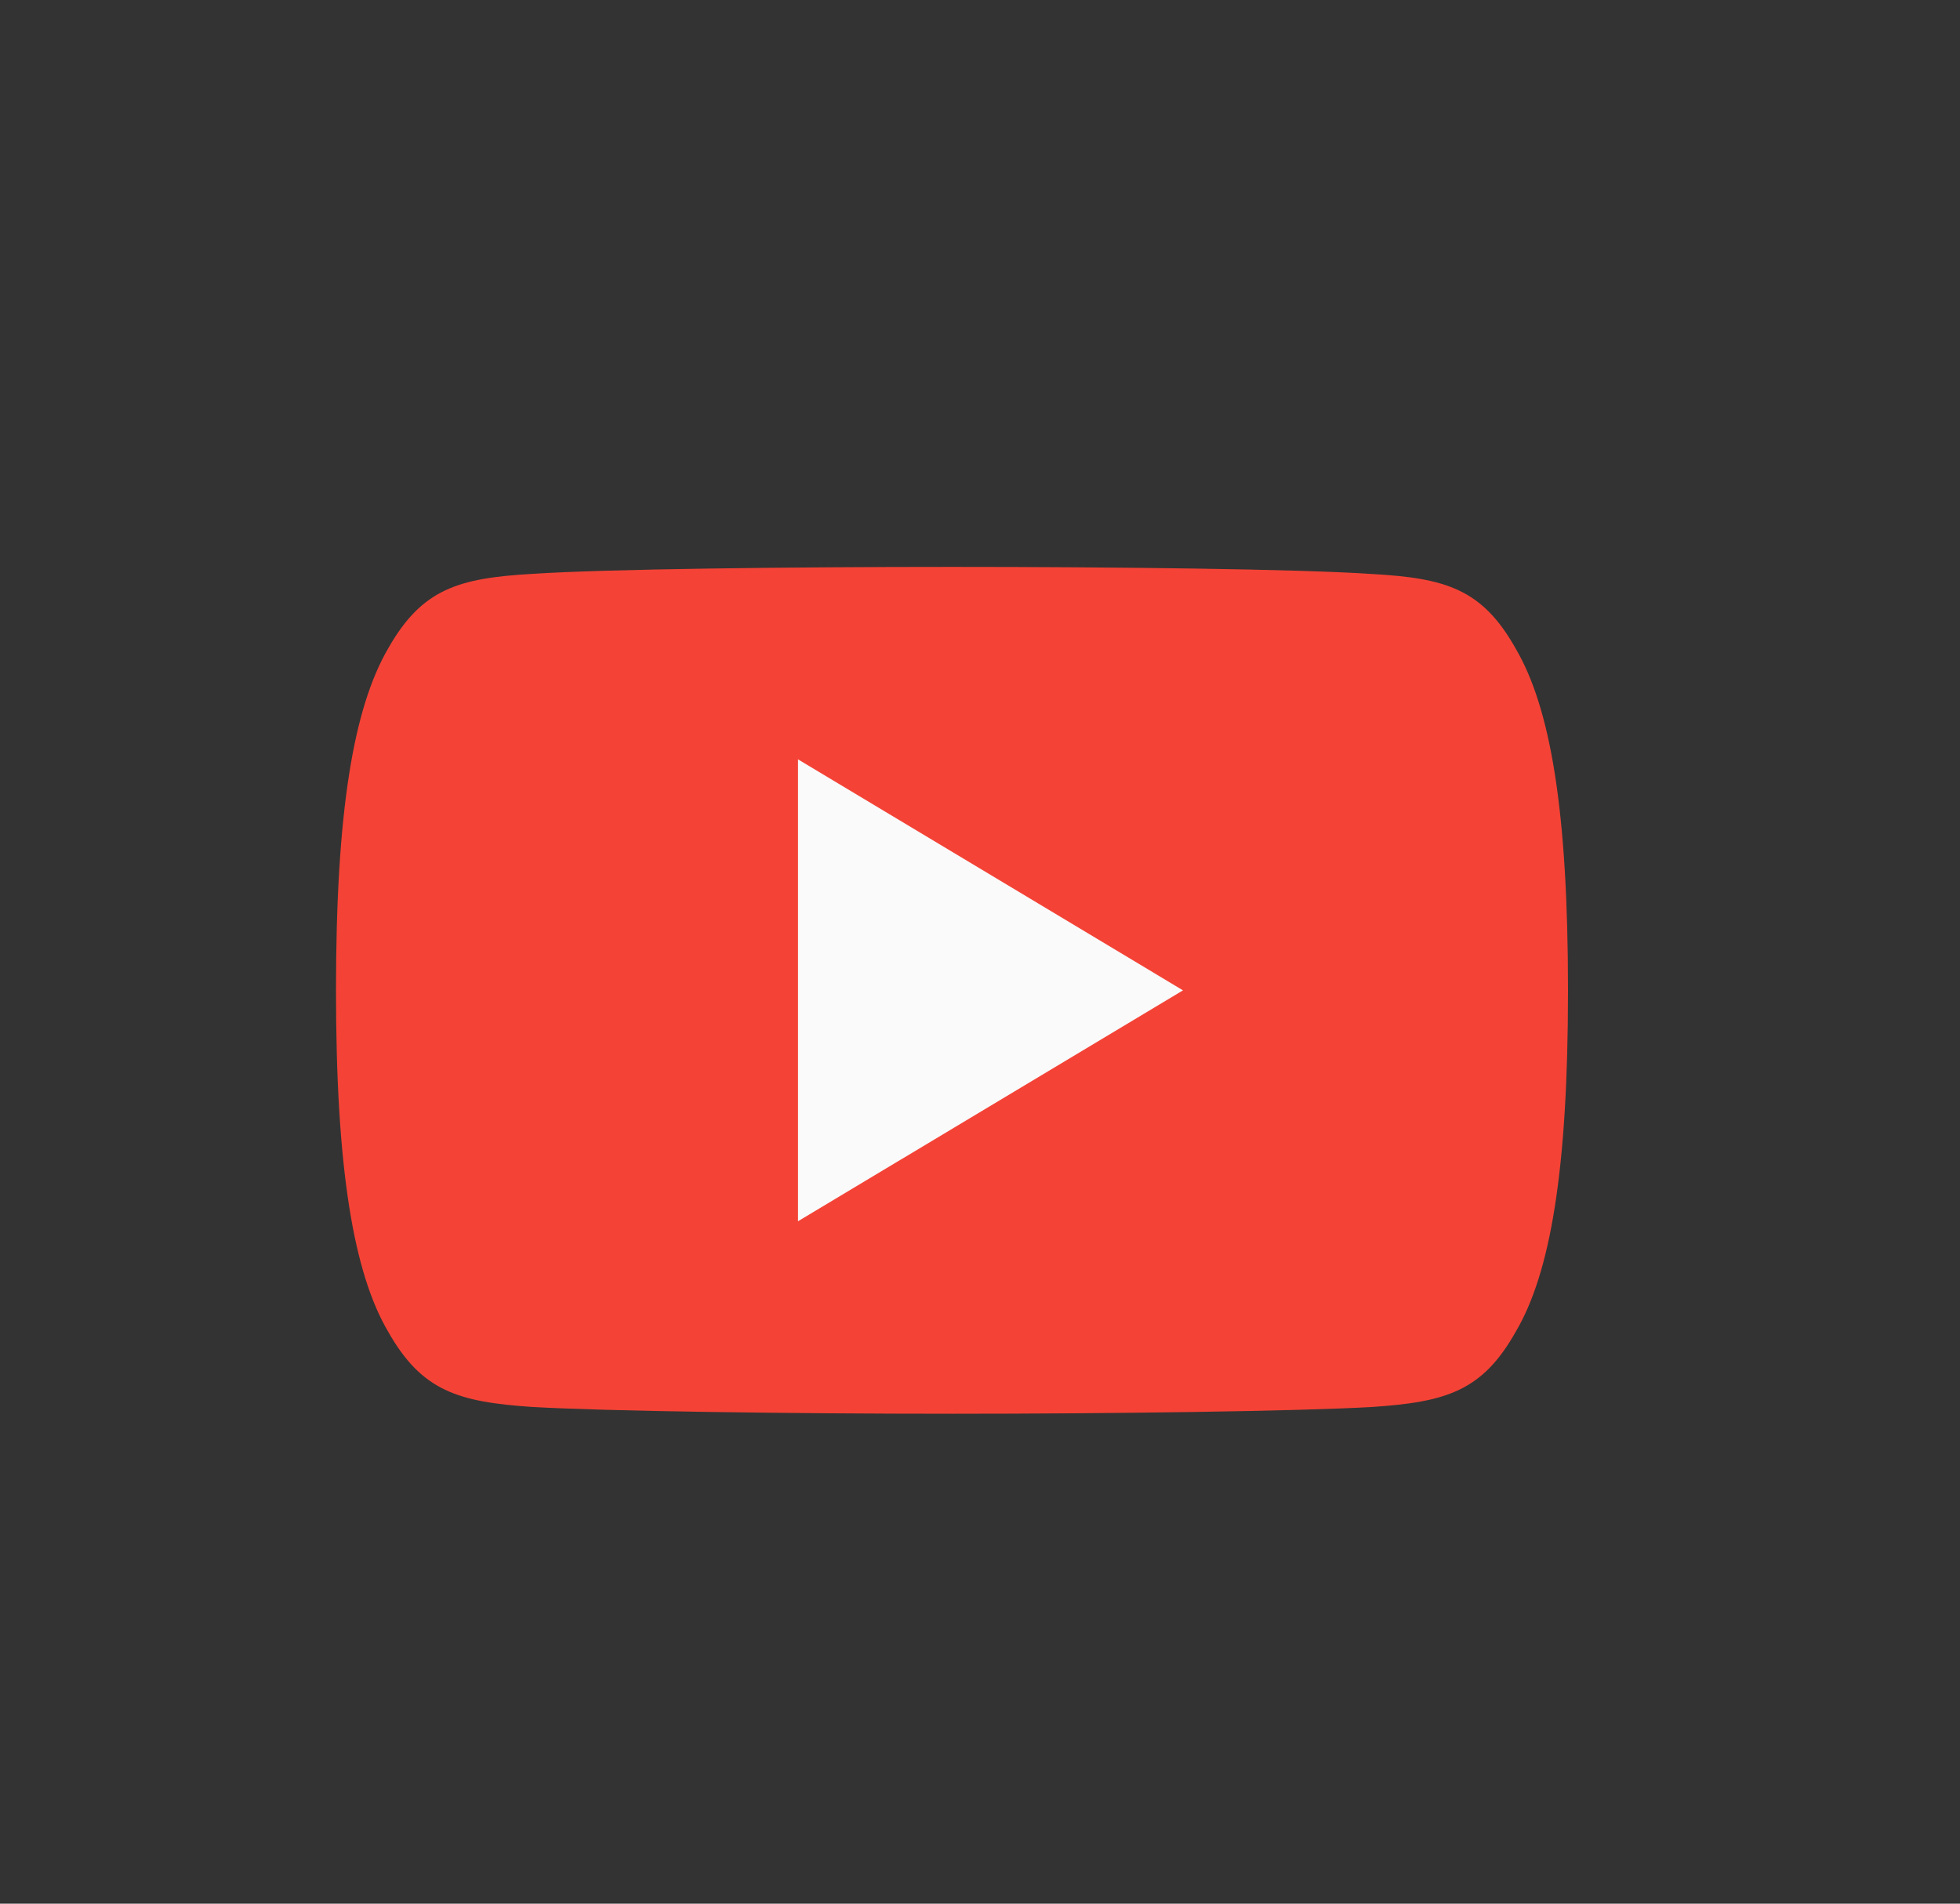 <svg width="35" height="34" viewBox="0 0 35 34" fill="none" xmlns="http://www.w3.org/2000/svg">
<rect x="0" y="0" width="35" height="34" fill="#333333" stroke="none"/>
<path fill-rule="evenodd" clip-rule="evenodd" d="M27.065 11.582C26.468 10.521 25.821 10.326 24.502 10.252C23.185 10.162 19.872 10.125 17.003 10.125C14.128 10.125 10.814 10.162 9.498 10.25C8.182 10.326 7.533 10.52 6.931 11.582C6.316 12.643 6 14.469 6 17.683V17.694C6 20.895 6.316 22.735 6.931 23.784C7.533 24.846 8.181 25.038 9.497 25.128C10.814 25.205 14.128 25.25 17.003 25.25C19.872 25.25 23.185 25.205 24.503 25.129C25.822 25.04 26.47 24.847 27.066 23.786C27.686 22.736 28 20.897 28 17.696V17.685C28 14.469 27.686 12.643 27.065 11.582Z" fill="#F44336"/>
<path fill-rule="evenodd" clip-rule="evenodd" d="M14.25 21.812V13.562L21.125 17.688L14.25 21.812Z" fill="#FAFAFA"/>
</svg>
